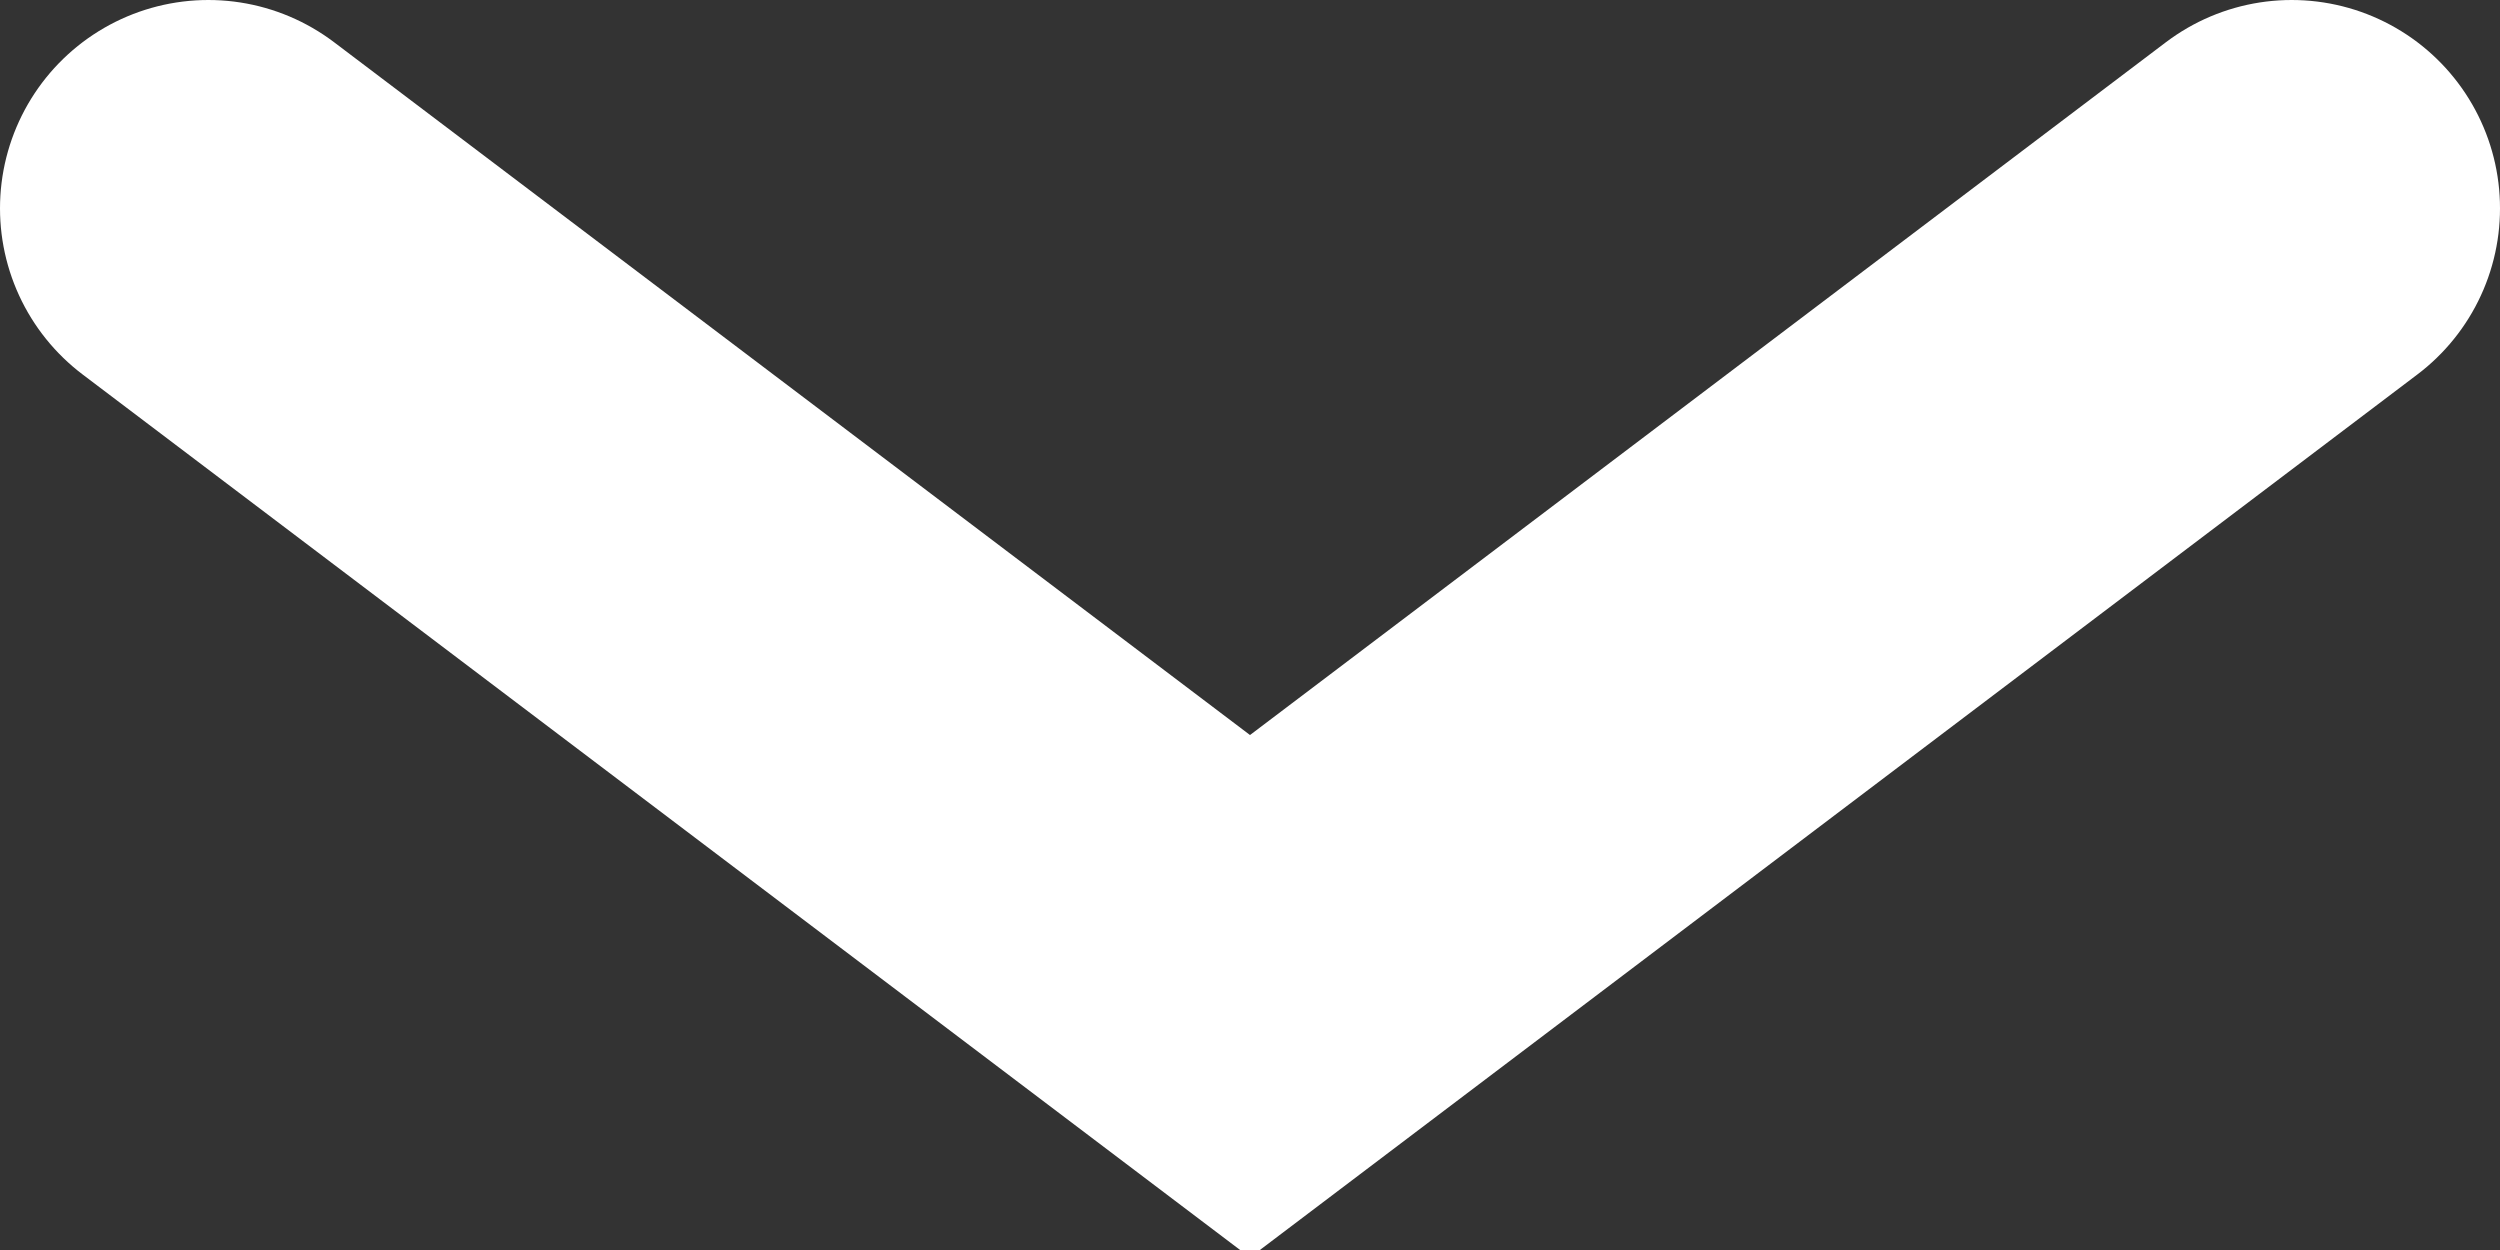 <?xml version="1.0" encoding="UTF-8" standalone="no"?>
<svg width="12px" height="6px" viewBox="0 0 12 6" version="1.1" xmlns="http://www.w3.org/2000/svg" xmlns:xlink="http://www.w3.org/1999/xlink">
    <rect x="0" y="0" width="12" height="6" fill="#333333" stroke="none"/>
    <!-- Generator: Sketch 40 (33762) - http://www.bohemiancoding.com/sketch -->
    <title>Path 78 Copy 4</title>
    <desc>Created with Sketch.</desc>
    <defs></defs>
    <g id="Page-2" stroke="none" stroke-width="1" fill="none" fill-rule="evenodd" stroke-linecap="round">
        <g id="Artboard-1-Copy-18" transform="translate(-714, -570)" stroke-width="2" stroke="#FFFFFF">
            <polyline id="Path-78-Copy-4" points="725 571 720 574.782 715 571"></polyline>
        </g>
    </g>
</svg>